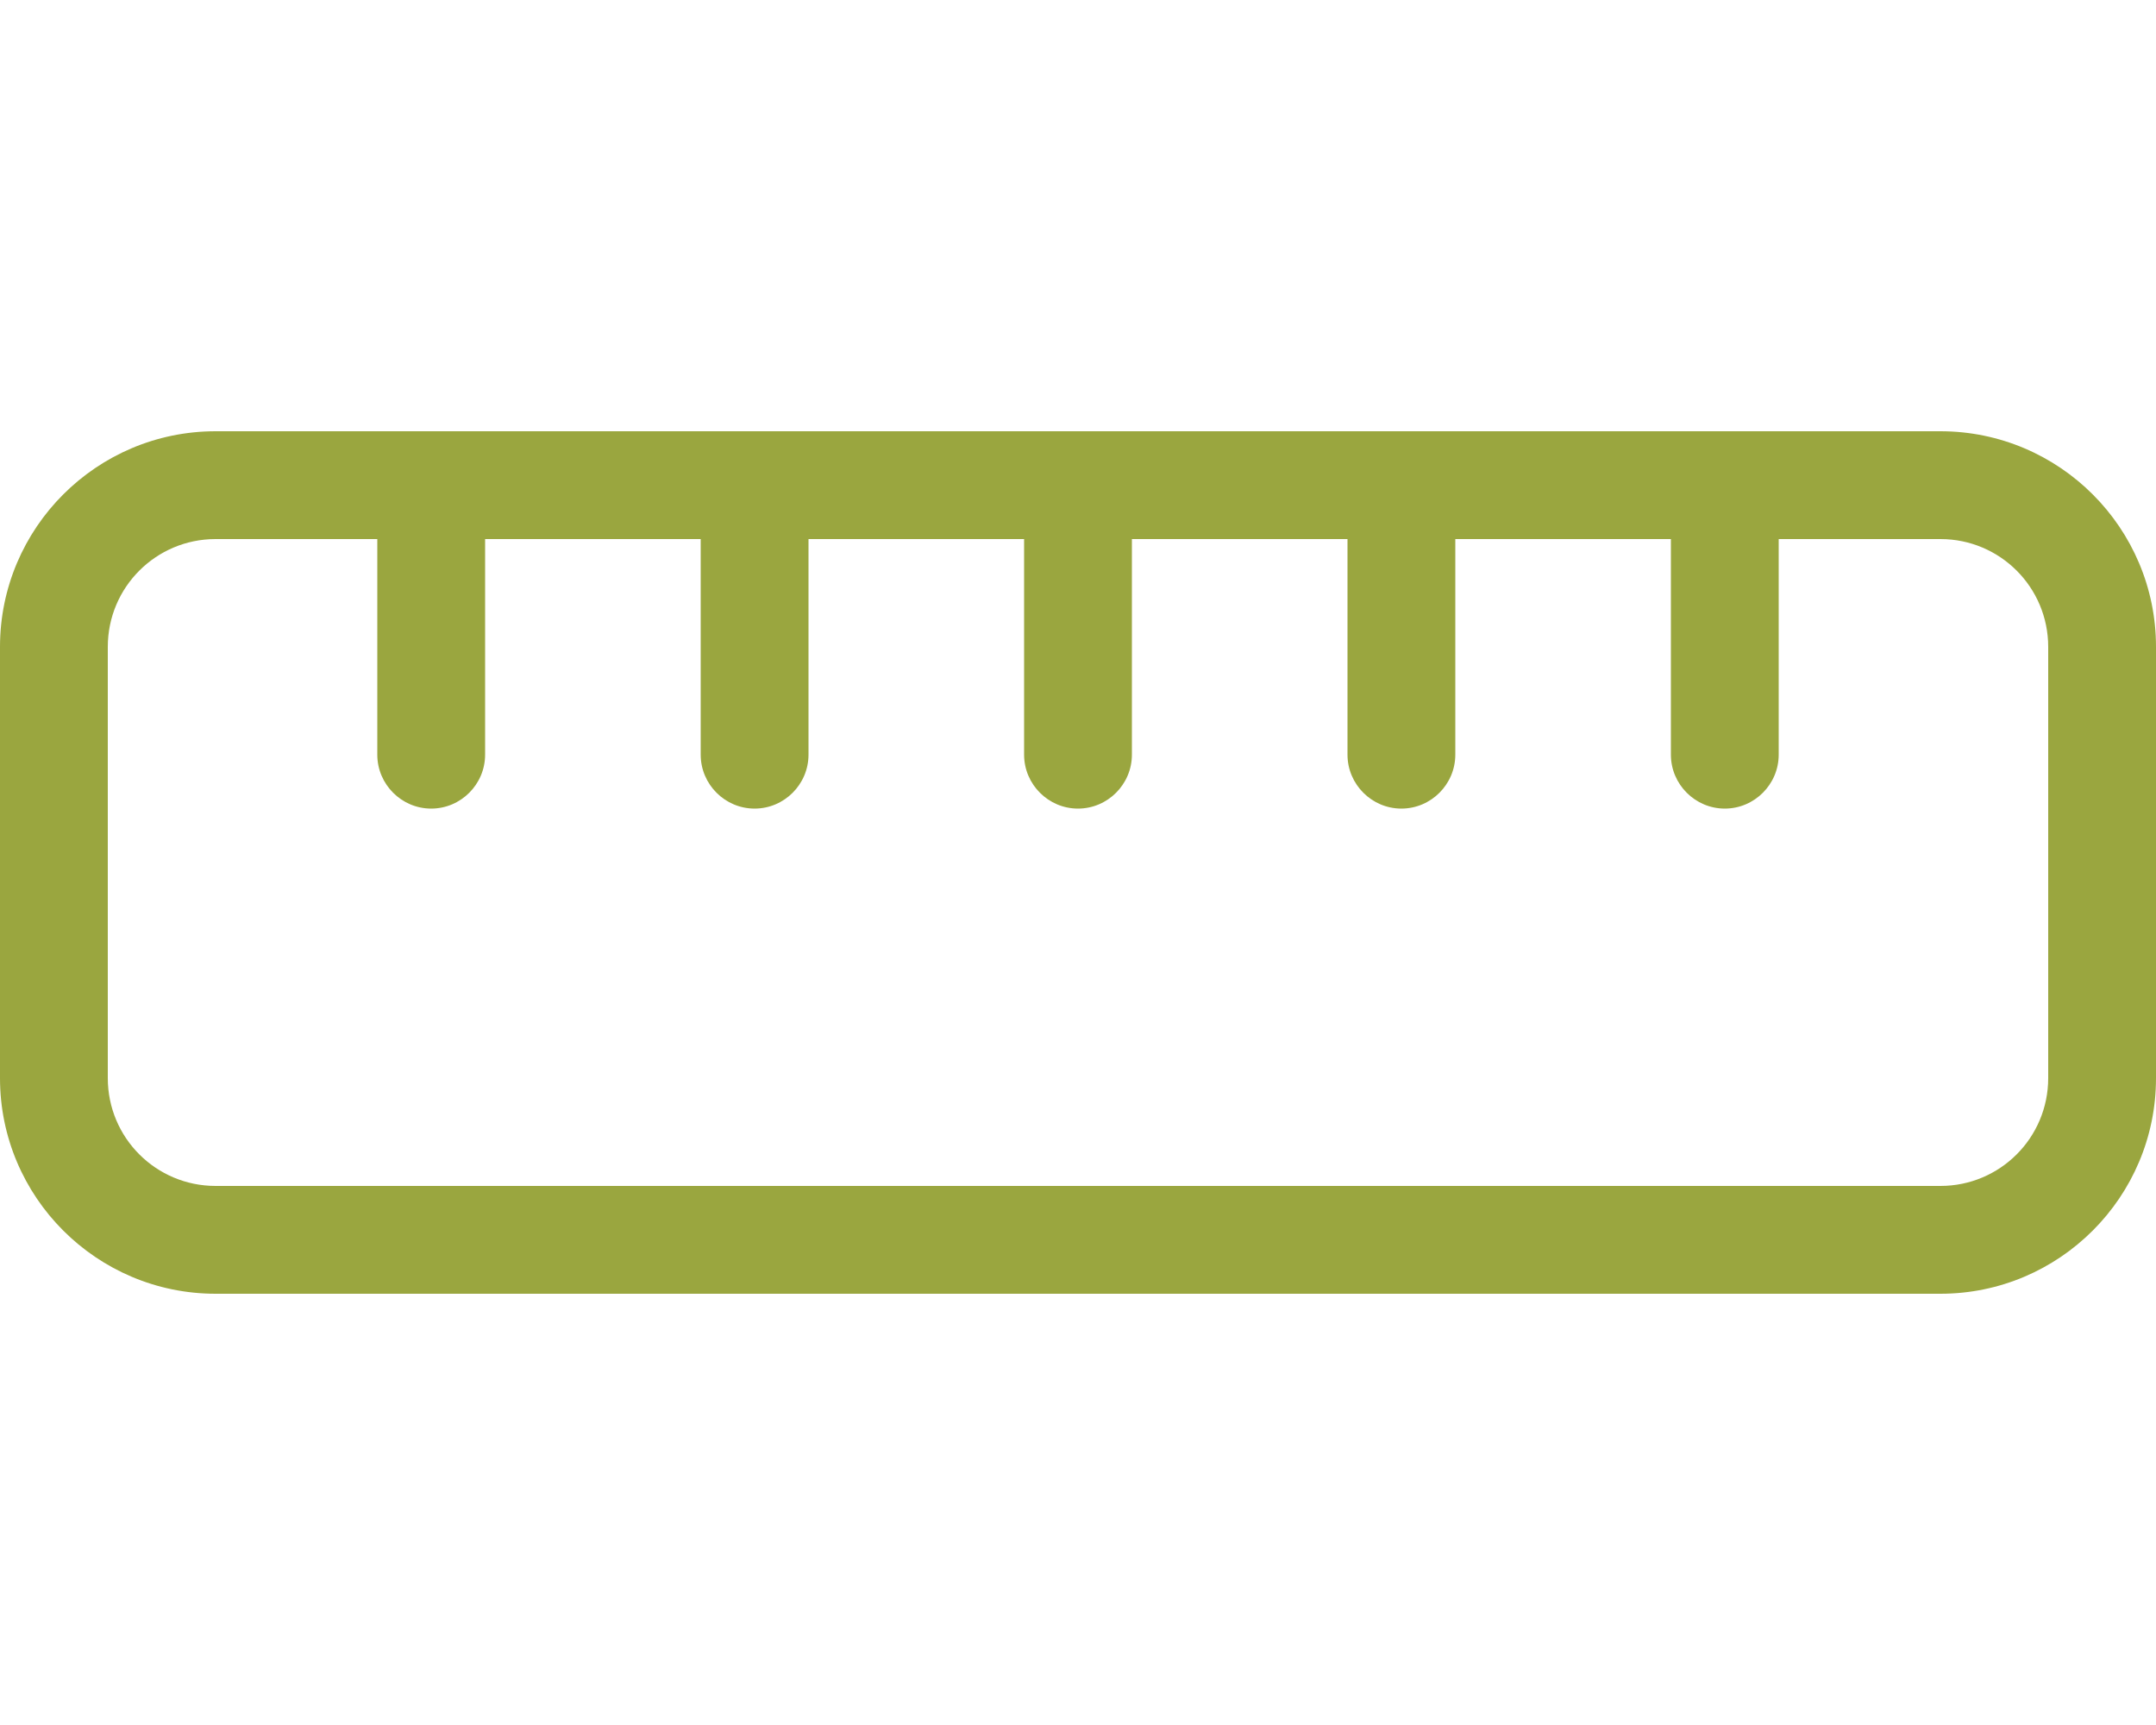 <svg width="125" height="100" viewBox="0 0 125 100" fill="none" xmlns="http://www.w3.org/2000/svg">
<path d="M6.25 62.5C6.25 65.957 9.043 68.75 12.5 68.75H112.5C115.957 68.75 118.75 65.957 118.75 62.5V37.5C118.75 34.043 115.957 31.25 112.5 31.25H103.125V43.75C103.125 45.469 101.719 46.875 100 46.875C98.281 46.875 96.875 45.469 96.875 43.75V31.25H84.375V43.75C84.375 45.469 82.969 46.875 81.25 46.875C79.531 46.875 78.125 45.469 78.125 43.75V31.25H65.625V43.75C65.625 45.469 64.219 46.875 62.5 46.875C60.781 46.875 59.375 45.469 59.375 43.75V31.25H46.875V43.75C46.875 45.469 45.469 46.875 43.75 46.875C42.031 46.875 40.625 45.469 40.625 43.75V31.25H28.125V43.75C28.125 45.469 26.719 46.875 25 46.875C23.281 46.875 21.875 45.469 21.875 43.75V31.25H12.5C9.043 31.25 6.25 34.043 6.25 37.5V62.5ZM12.5 75C5.605 75 0 69.394 0 62.5V37.5C0 30.605 5.605 25 12.5 25H112.5C119.395 25 125 30.605 125 37.5V62.5C125 69.394 119.395 75 112.5 75H12.5Z" fill="#9AA63F"/>
</svg>
